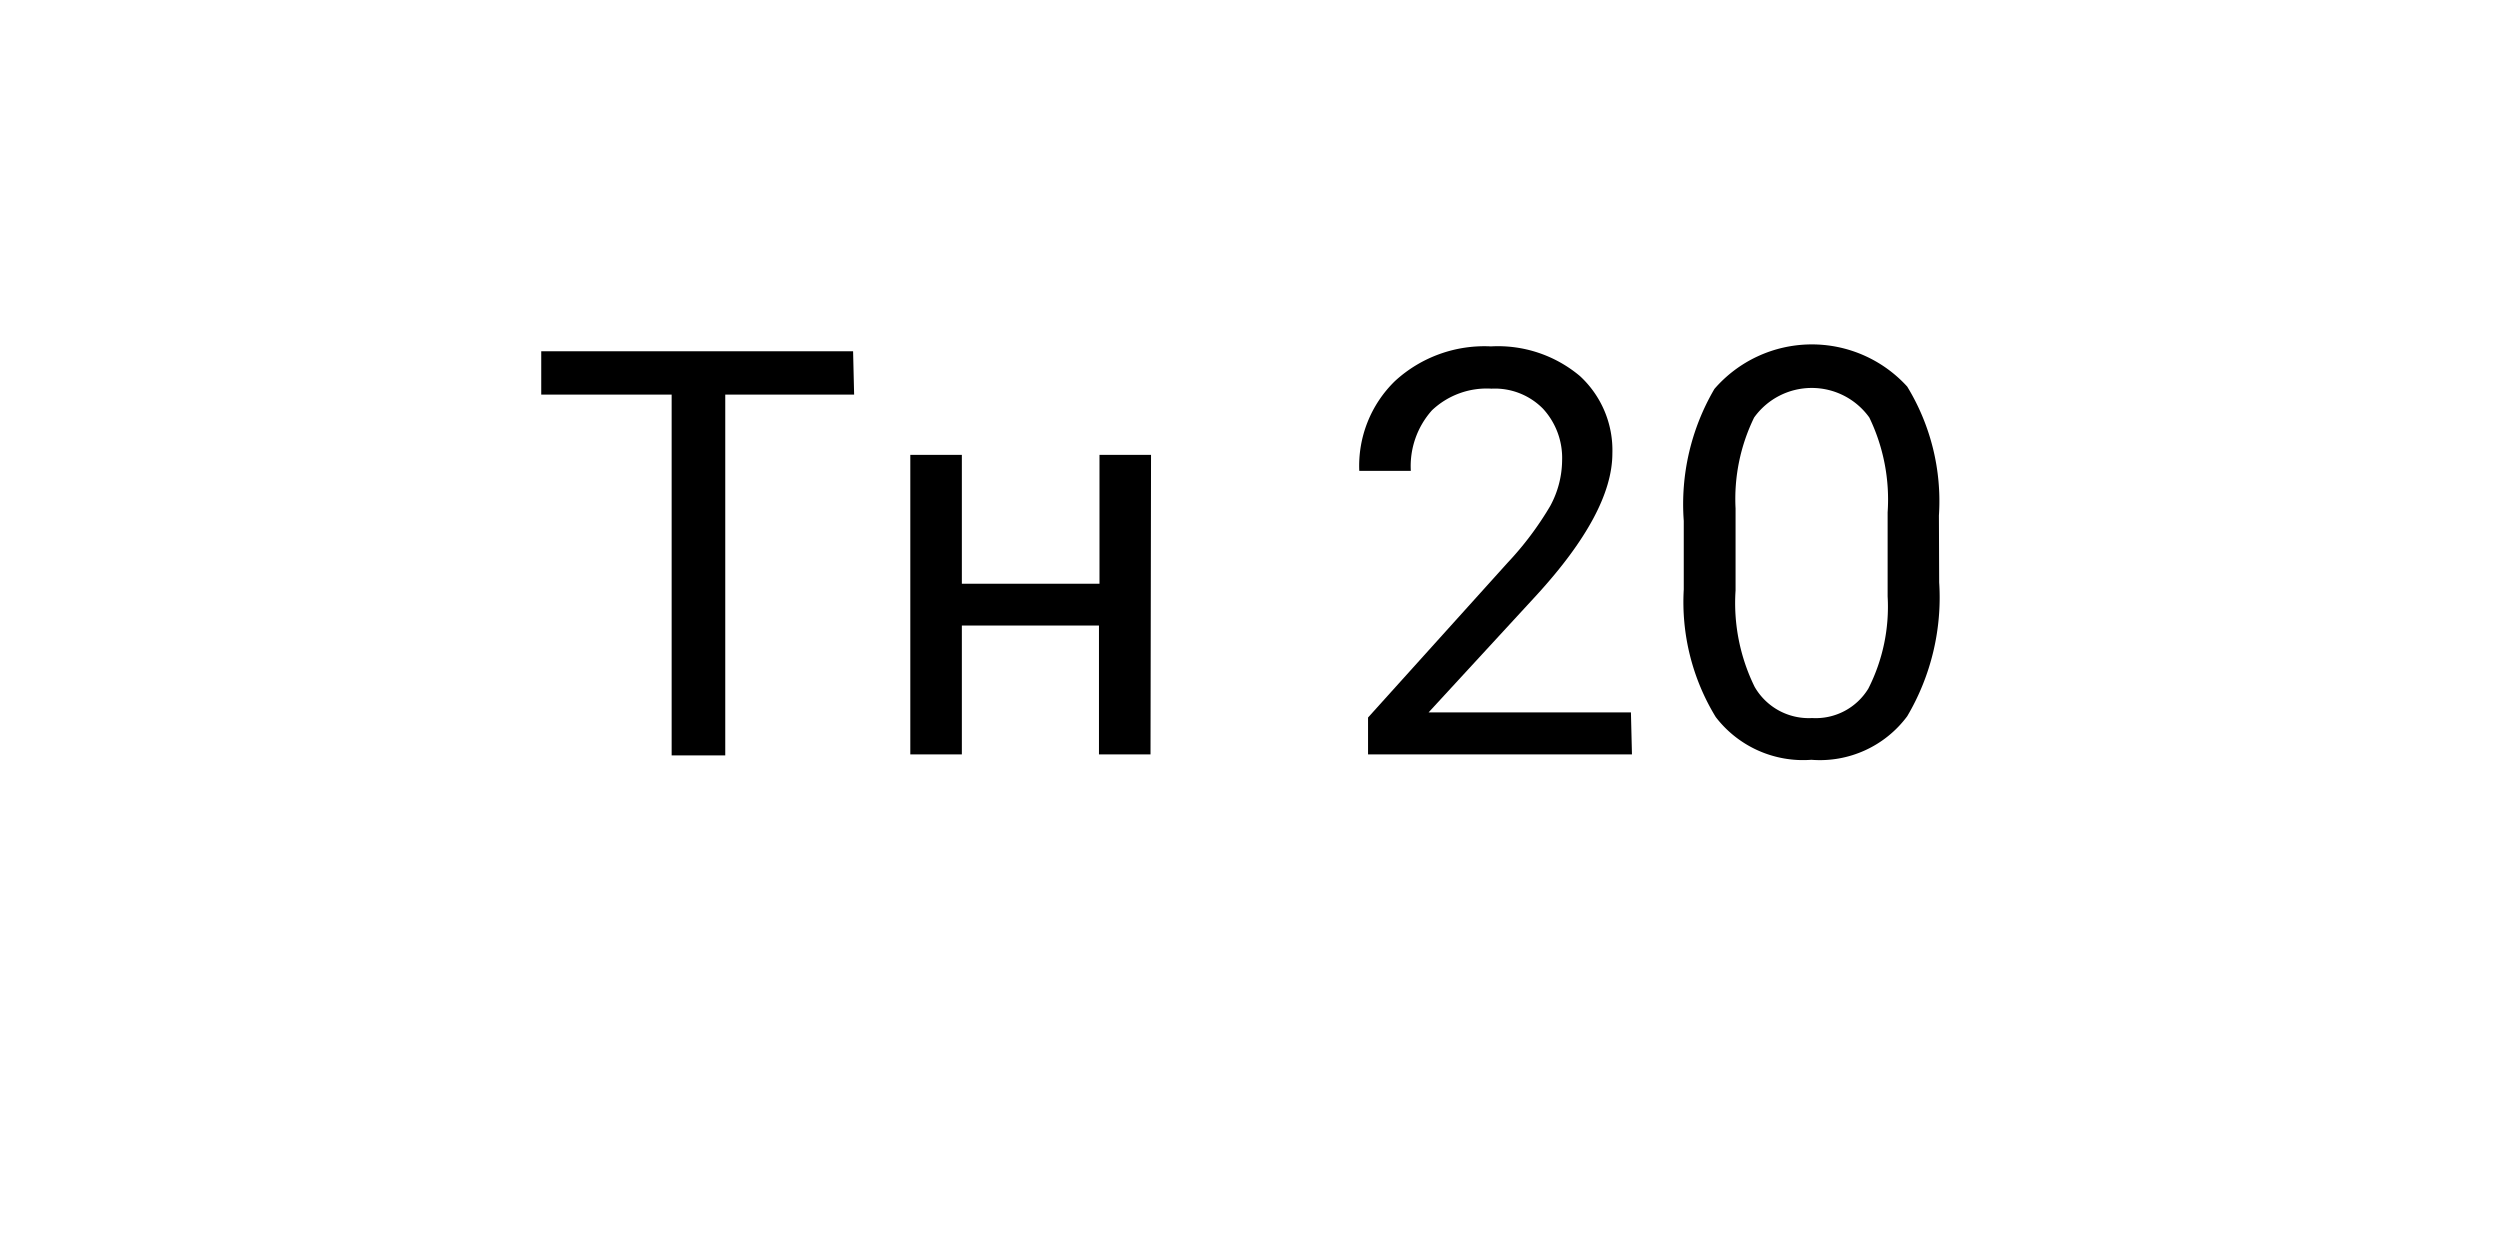 <svg id="Слой_1" data-name="Слой 1" xmlns="http://www.w3.org/2000/svg" viewBox="0 0 97 48"><title>tn 20</title><path d="M33.14,15.31h-5v14H26.06v-14H21V13.63h12.1Z"/><path d="M44.64,29.27h-2v-5H37.32v5h-2V17.65h2v5h5.34v-5h2Z"/><path d="M63.32,29.27H53.08V27.84l5.41-6a12.38,12.38,0,0,0,1.66-2.21,3.77,3.77,0,0,0,.46-1.77,2.82,2.82,0,0,0-.74-2,2.62,2.62,0,0,0-2-.78,3.09,3.09,0,0,0-2.31.84,3.25,3.25,0,0,0-.82,2.35h-2a4.59,4.59,0,0,1,1.39-3.49,5.13,5.13,0,0,1,3.72-1.34,4.94,4.94,0,0,1,3.45,1.15,3.91,3.91,0,0,1,1.26,3c0,1.54-1,3.38-2.94,5.5l-4.19,4.55h7.85Z"/><path d="M75.24,22.6A9.06,9.06,0,0,1,74,27.79a4.22,4.22,0,0,1-3.72,1.69,4.27,4.27,0,0,1-3.71-1.66,8.56,8.56,0,0,1-1.24-4.95V20.21a8.84,8.84,0,0,1,1.19-5.12A5,5,0,0,1,74,15a8.53,8.53,0,0,1,1.23,5Zm-2-2.72a7.32,7.32,0,0,0-.71-3.68,2.75,2.75,0,0,0-4.47,0,7.2,7.2,0,0,0-.72,3.53v3.18a7.37,7.37,0,0,0,.74,3.74,2.42,2.42,0,0,0,2.23,1.21,2.39,2.39,0,0,0,2.18-1.14,7,7,0,0,0,.75-3.58Z"/></svg>